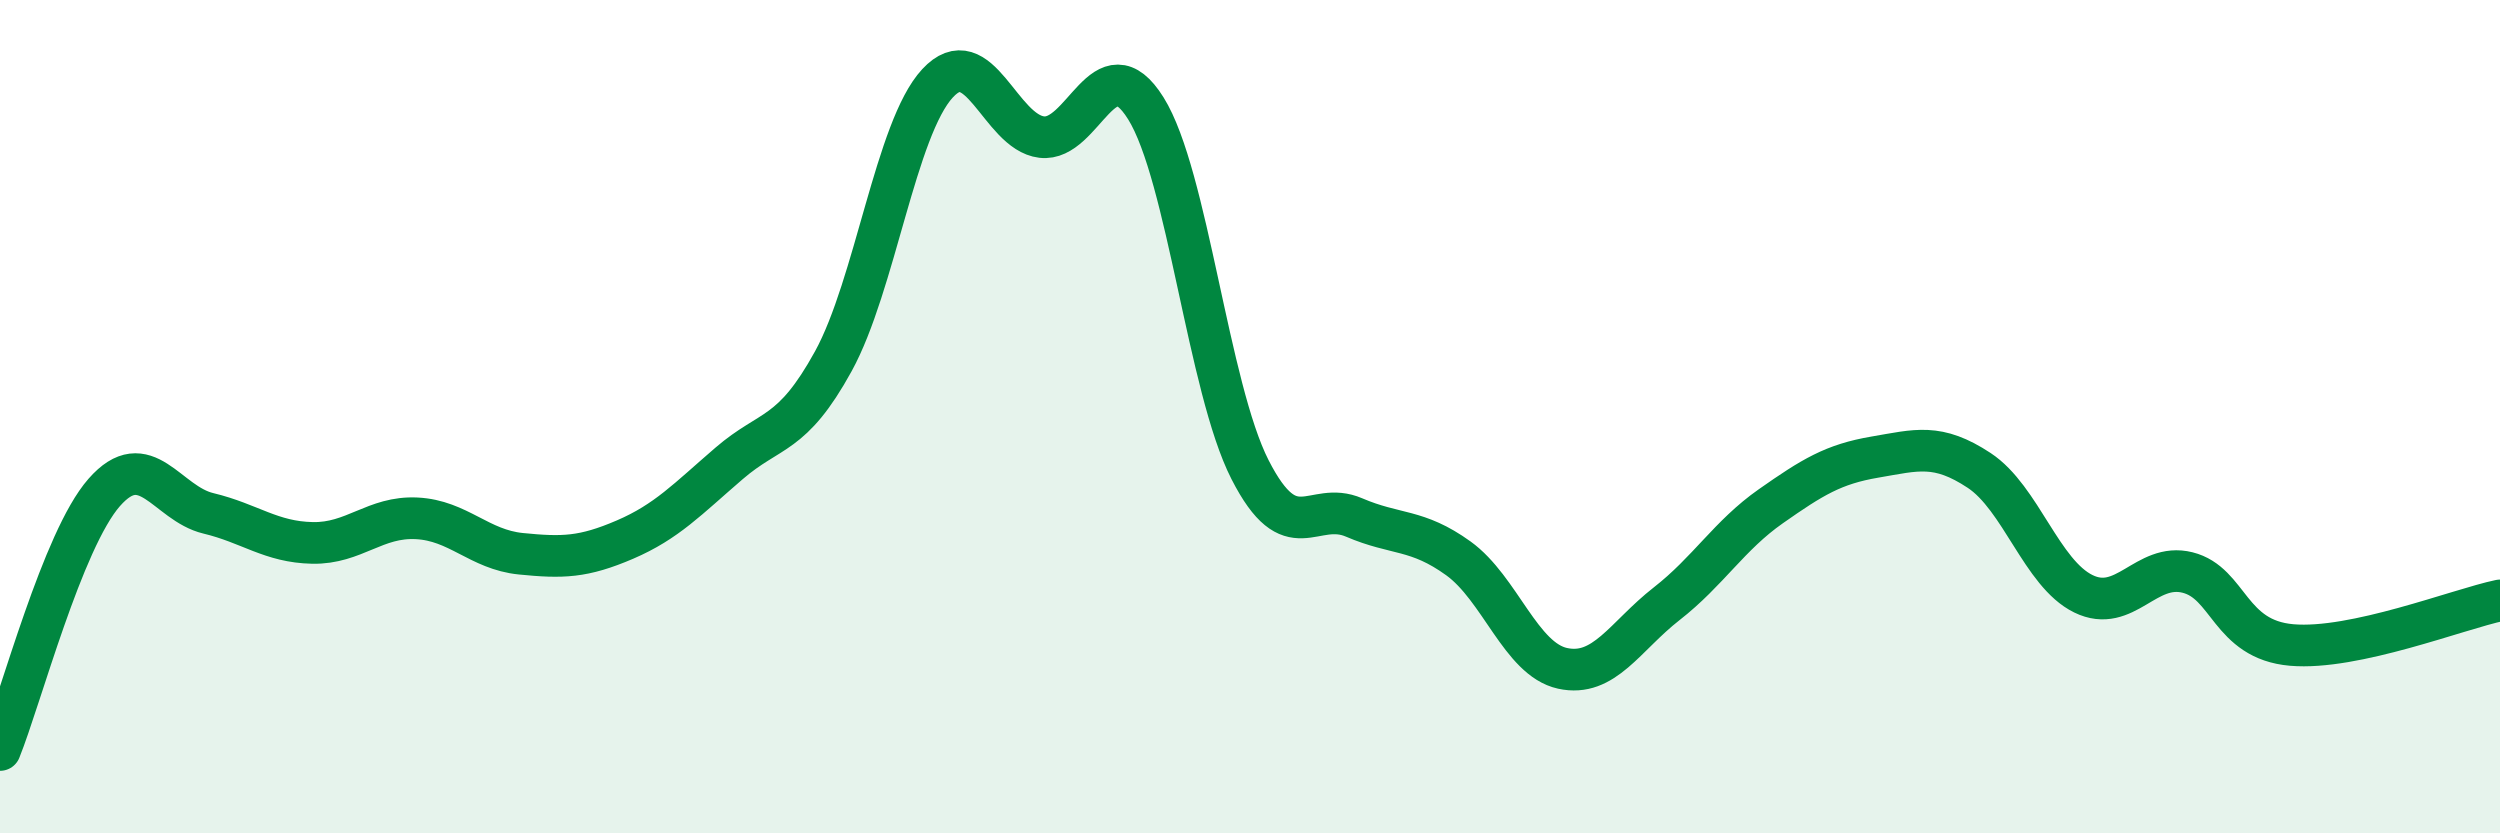 
    <svg width="60" height="20" viewBox="0 0 60 20" xmlns="http://www.w3.org/2000/svg">
      <path
        d="M 0,18 C 0.5,16.76 1.5,12.96 2.5,11.82 C 3.5,10.68 4,12.08 5,12.32 C 6,12.56 6.5,13.01 7.5,13.03 C 8.5,13.05 9,12.39 10,12.44 C 11,12.49 11.5,13.19 12.5,13.29 C 13.5,13.39 14,13.38 15,12.95 C 16,12.52 16.5,11.98 17.5,11.12 C 18.5,10.26 19,10.49 20,8.67 C 21,6.85 21.5,3.08 22.5,2 C 23.5,0.92 24,3.17 25,3.29 C 26,3.41 26.5,1 27.5,2.6 C 28.5,4.2 29,9.31 30,11.27 C 31,13.23 31.5,11.99 32.5,12.42 C 33.5,12.85 34,12.68 35,13.4 C 36,14.12 36.5,15.82 37.5,16.04 C 38.5,16.26 39,15.27 40,14.49 C 41,13.71 41.5,12.85 42.5,12.15 C 43.5,11.45 44,11.14 45,10.97 C 46,10.8 46.5,10.63 47.5,11.29 C 48.5,11.95 49,13.76 50,14.25 C 51,14.74 51.5,13.49 52.5,13.74 C 53.5,13.99 53.5,15.35 55,15.48 C 56.5,15.61 59,14.62 60,14.41L60 20L0 20Z"
        fill="#008740"
        opacity="0.1"
        stroke-linecap="round"
        stroke-linejoin="round"
      />
      <path
        d="M 0,18 C 0.5,16.76 1.5,12.96 2.5,11.82 C 3.5,10.68 4,12.08 5,12.32 C 6,12.56 6.5,13.01 7.5,13.03 C 8.5,13.05 9,12.39 10,12.44 C 11,12.49 11.5,13.19 12.5,13.29 C 13.5,13.39 14,13.38 15,12.95 C 16,12.52 16.5,11.98 17.5,11.12 C 18.5,10.26 19,10.49 20,8.67 C 21,6.85 21.5,3.08 22.5,2 C 23.5,0.92 24,3.17 25,3.29 C 26,3.41 26.5,1 27.5,2.6 C 28.5,4.2 29,9.31 30,11.27 C 31,13.23 31.5,11.99 32.5,12.42 C 33.5,12.85 34,12.68 35,13.4 C 36,14.12 36.5,15.82 37.5,16.04 C 38.5,16.26 39,15.27 40,14.49 C 41,13.71 41.5,12.85 42.5,12.15 C 43.5,11.45 44,11.14 45,10.97 C 46,10.8 46.5,10.63 47.5,11.29 C 48.5,11.95 49,13.76 50,14.25 C 51,14.74 51.5,13.49 52.5,13.74 C 53.5,13.99 53.5,15.35 55,15.48 C 56.5,15.61 59,14.62 60,14.41"
        stroke="#008740"
        stroke-width="1"
        fill="none"
        stroke-linecap="round"
        stroke-linejoin="round"
      />
    </svg>
  